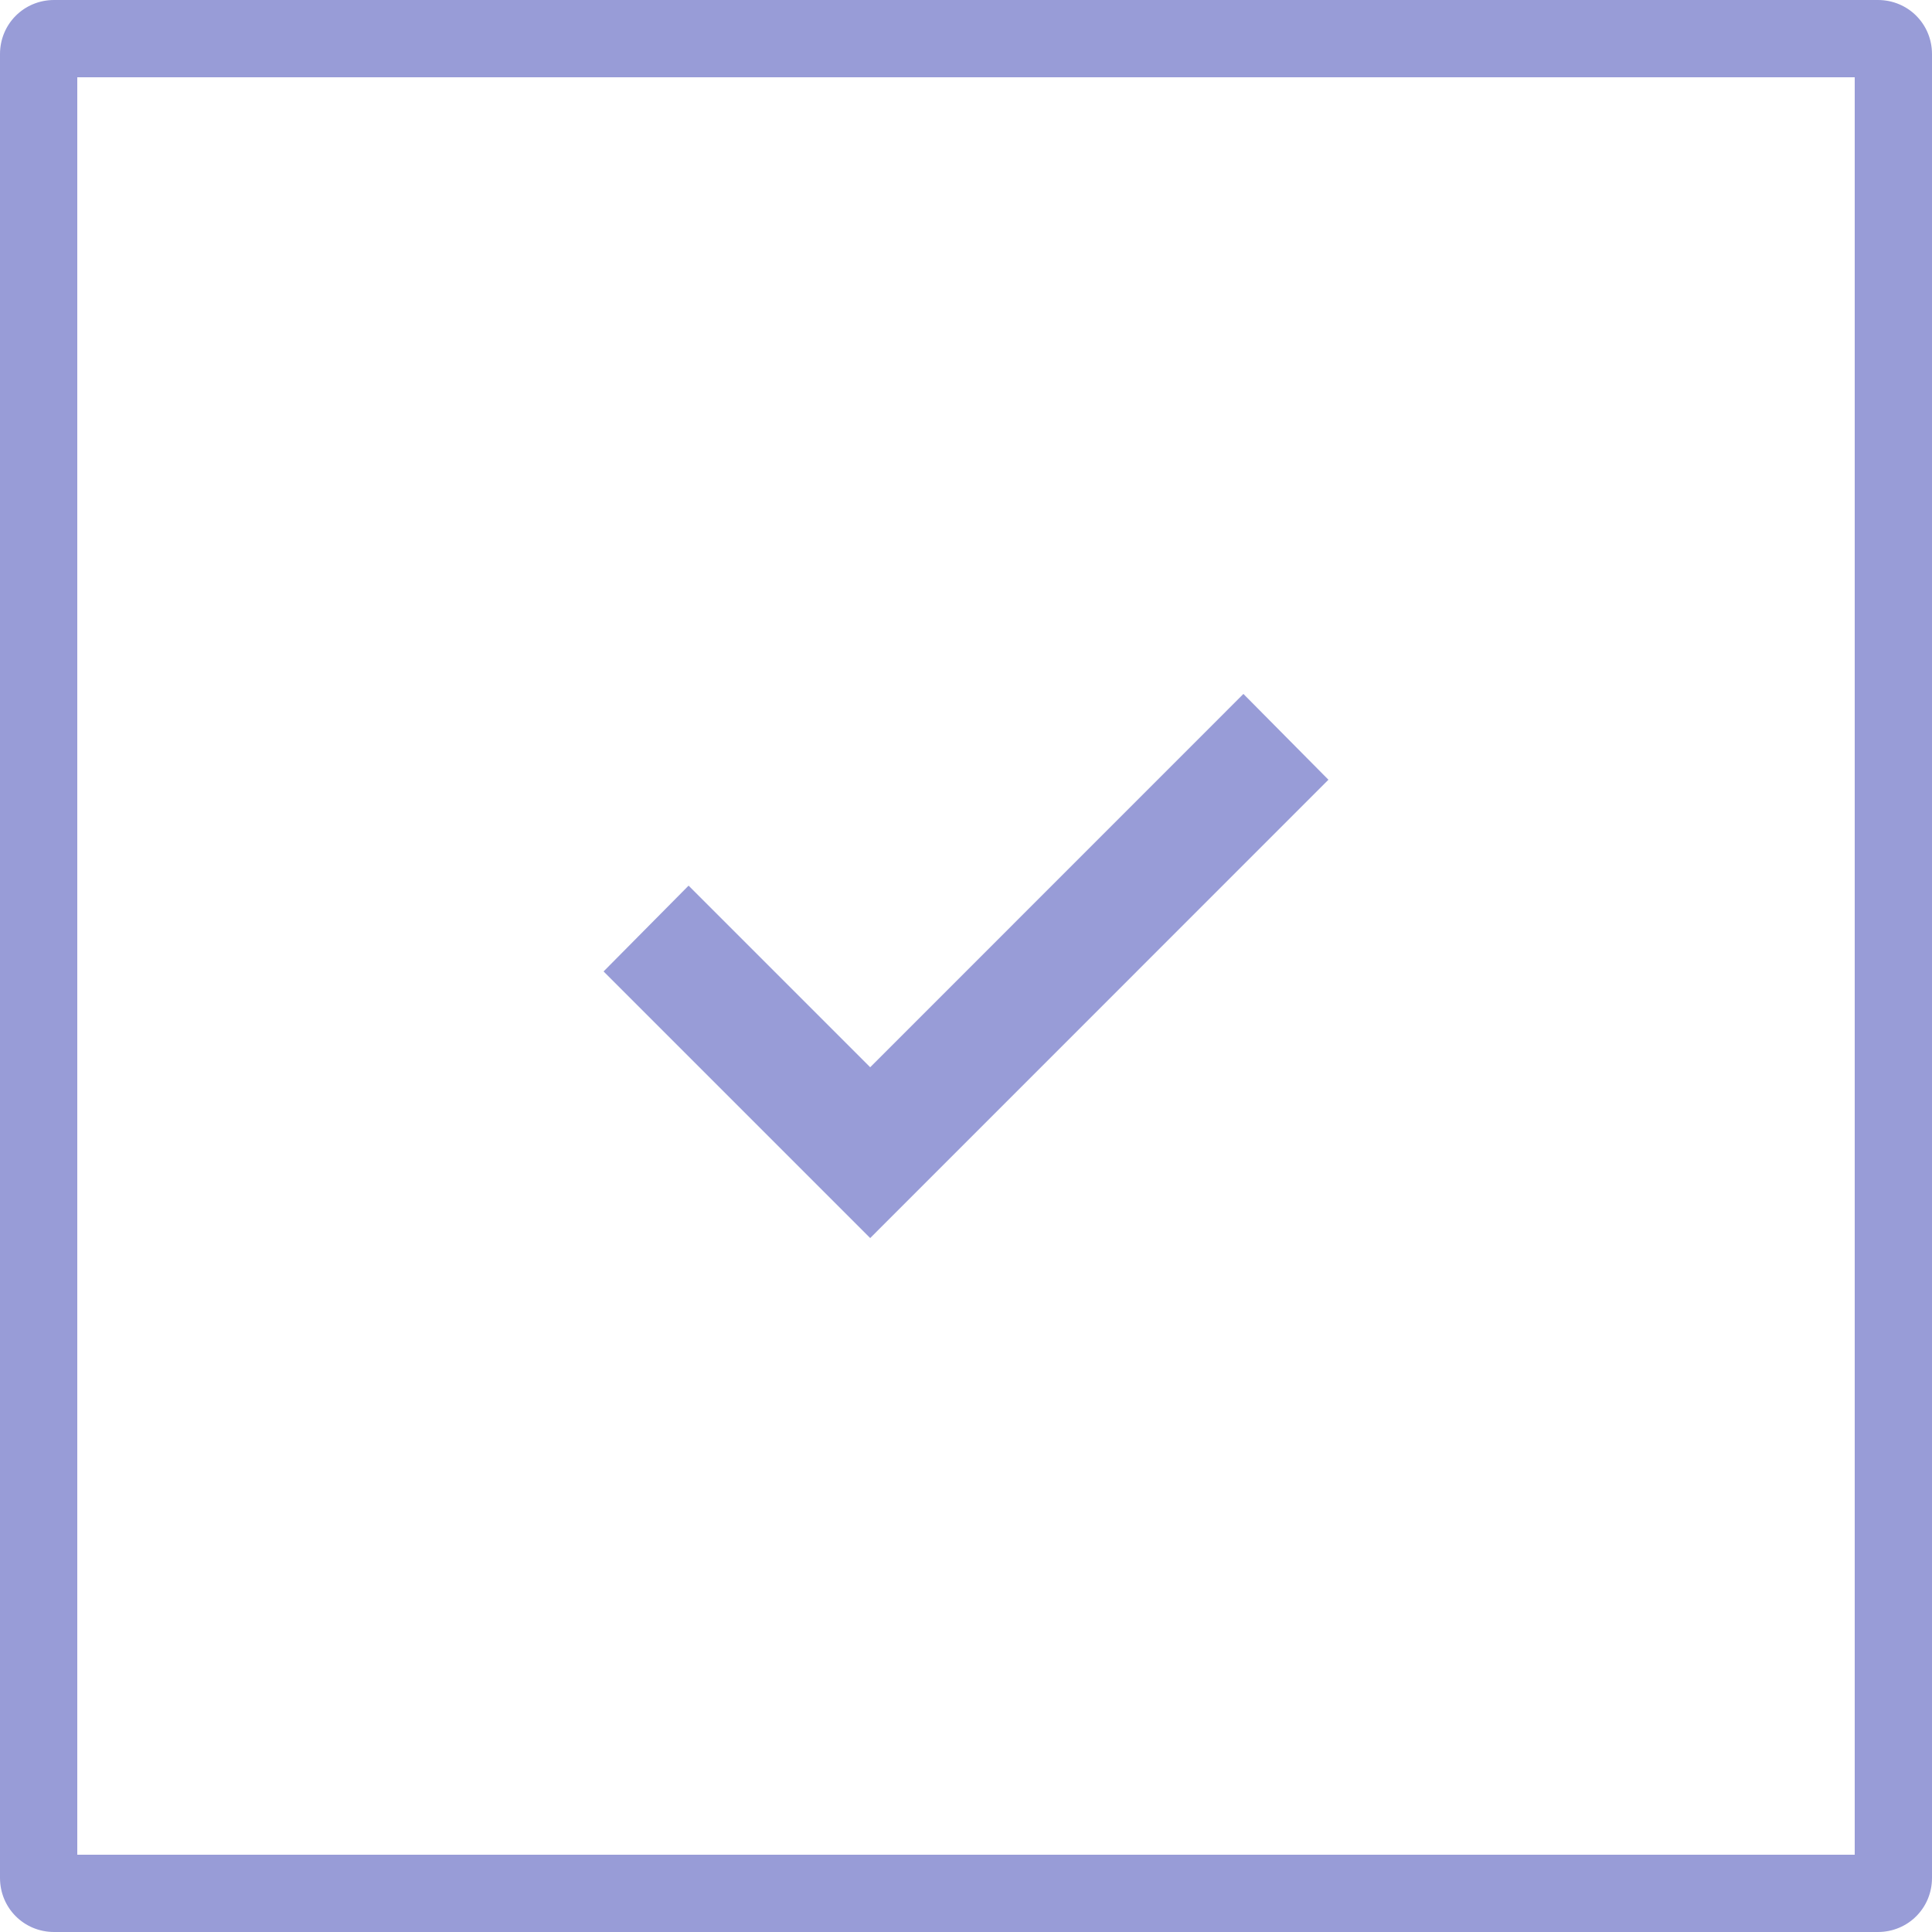 <?xml version="1.0" encoding="UTF-8"?> <svg xmlns="http://www.w3.org/2000/svg" width="22" height="22" viewBox="0 0 22 22" fill="none"> <path d="M15.127 8.879L14.159 7.902L9.909 12.153L7.841 10.085L6.873 11.062L9.909 14.098L15.127 8.879Z" fill="#989CD7"></path> <path d="M21.384 22H0.616C0.273 22 0 21.727 0 21.384V0.616C0 0.273 0.273 0 0.616 0H21.384C21.727 0 22 0.273 22 0.616V21.384C22 21.727 21.727 22 21.384 22ZM0.88 21.12H21.12V0.88H0.88V21.12Z" fill="#989CD7"></path> </svg> 